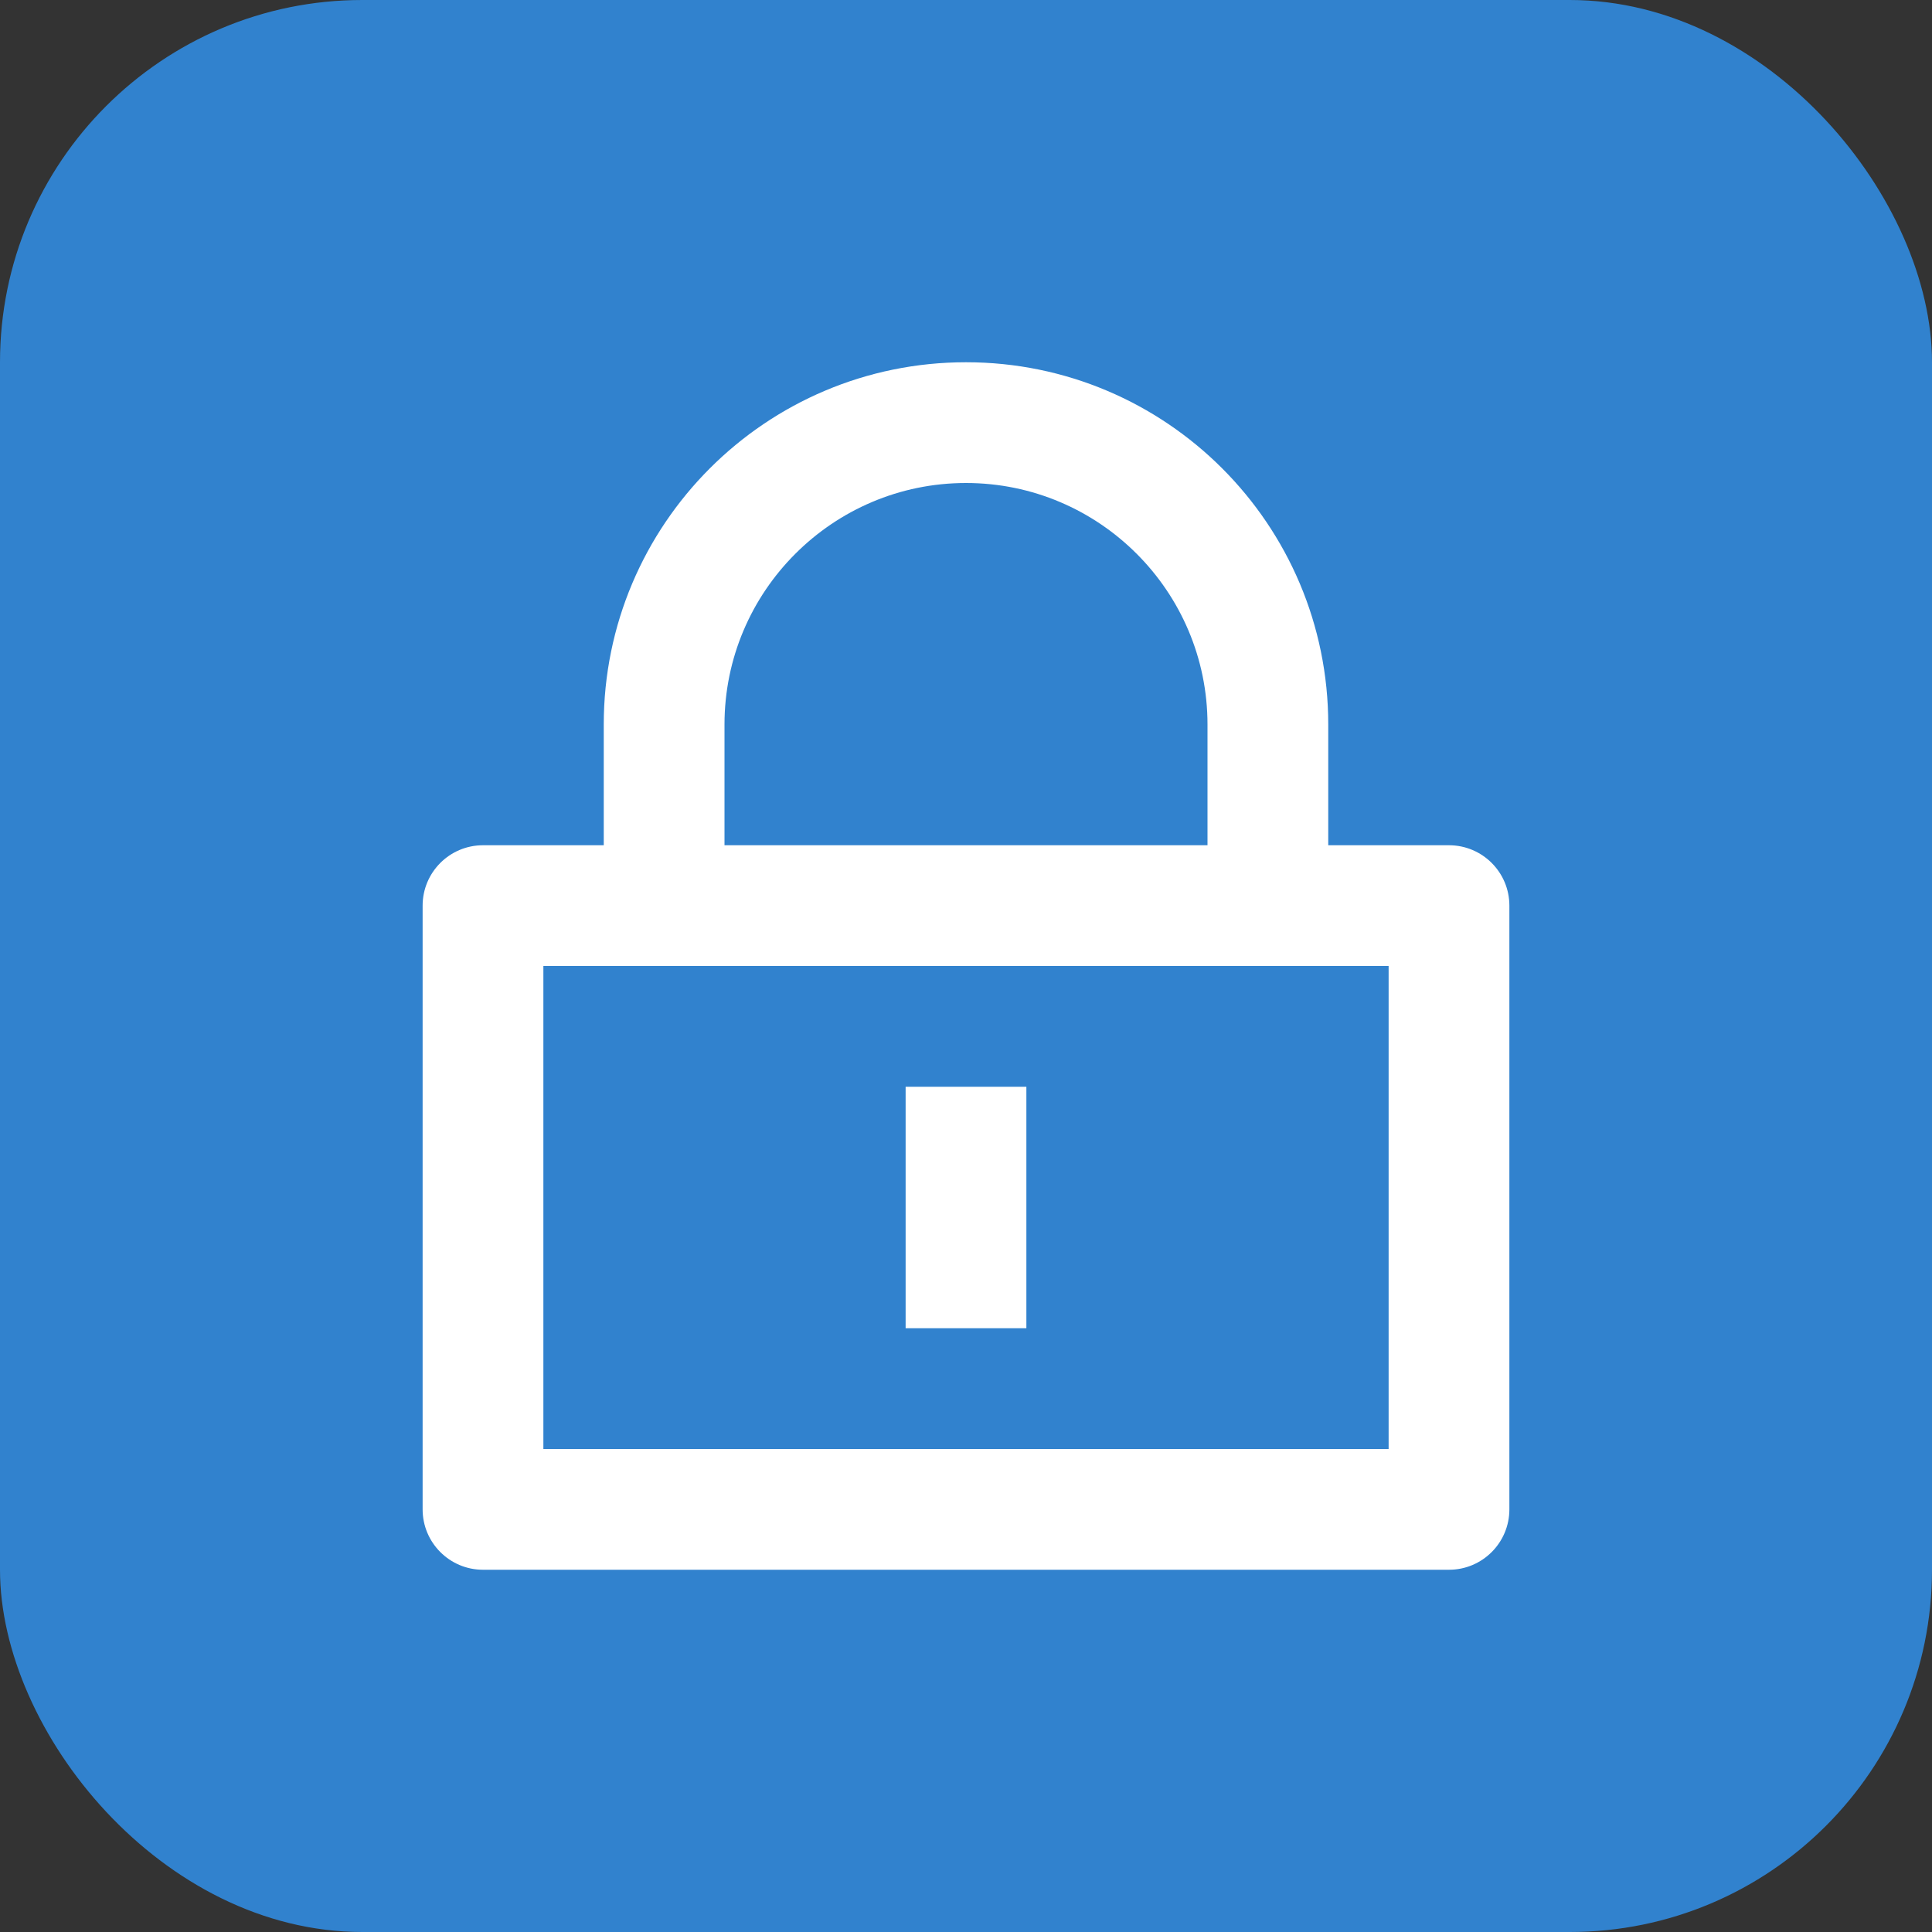 <svg width="32" height="32" viewBox="0 0 32 32" fill="none" xmlns="http://www.w3.org/2000/svg">
  <rect x="0" y="0" width="32" height="32" fill="#333333" stroke="none"/>
  <rect width="32" height="32" rx="6" fill="#3182CE"/>
  <path d="M16 6C12.686 6 10 8.686 10 12V14H8C7.448 14 7 14.448 7 15V25C7 25.552 7.448 26 8 26H24C24.552 26 25 25.552 25 25V15C25 14.448 24.552 14 24 14H22V12C22 8.686 19.314 6 16 6ZM16 8C18.206 8 20 9.794 20 12V14H12V12C12 9.794 13.794 8 16 8ZM9 16H23V24H9V16ZM15 18V22H17V18H15Z" fill="white"/>
</svg>
